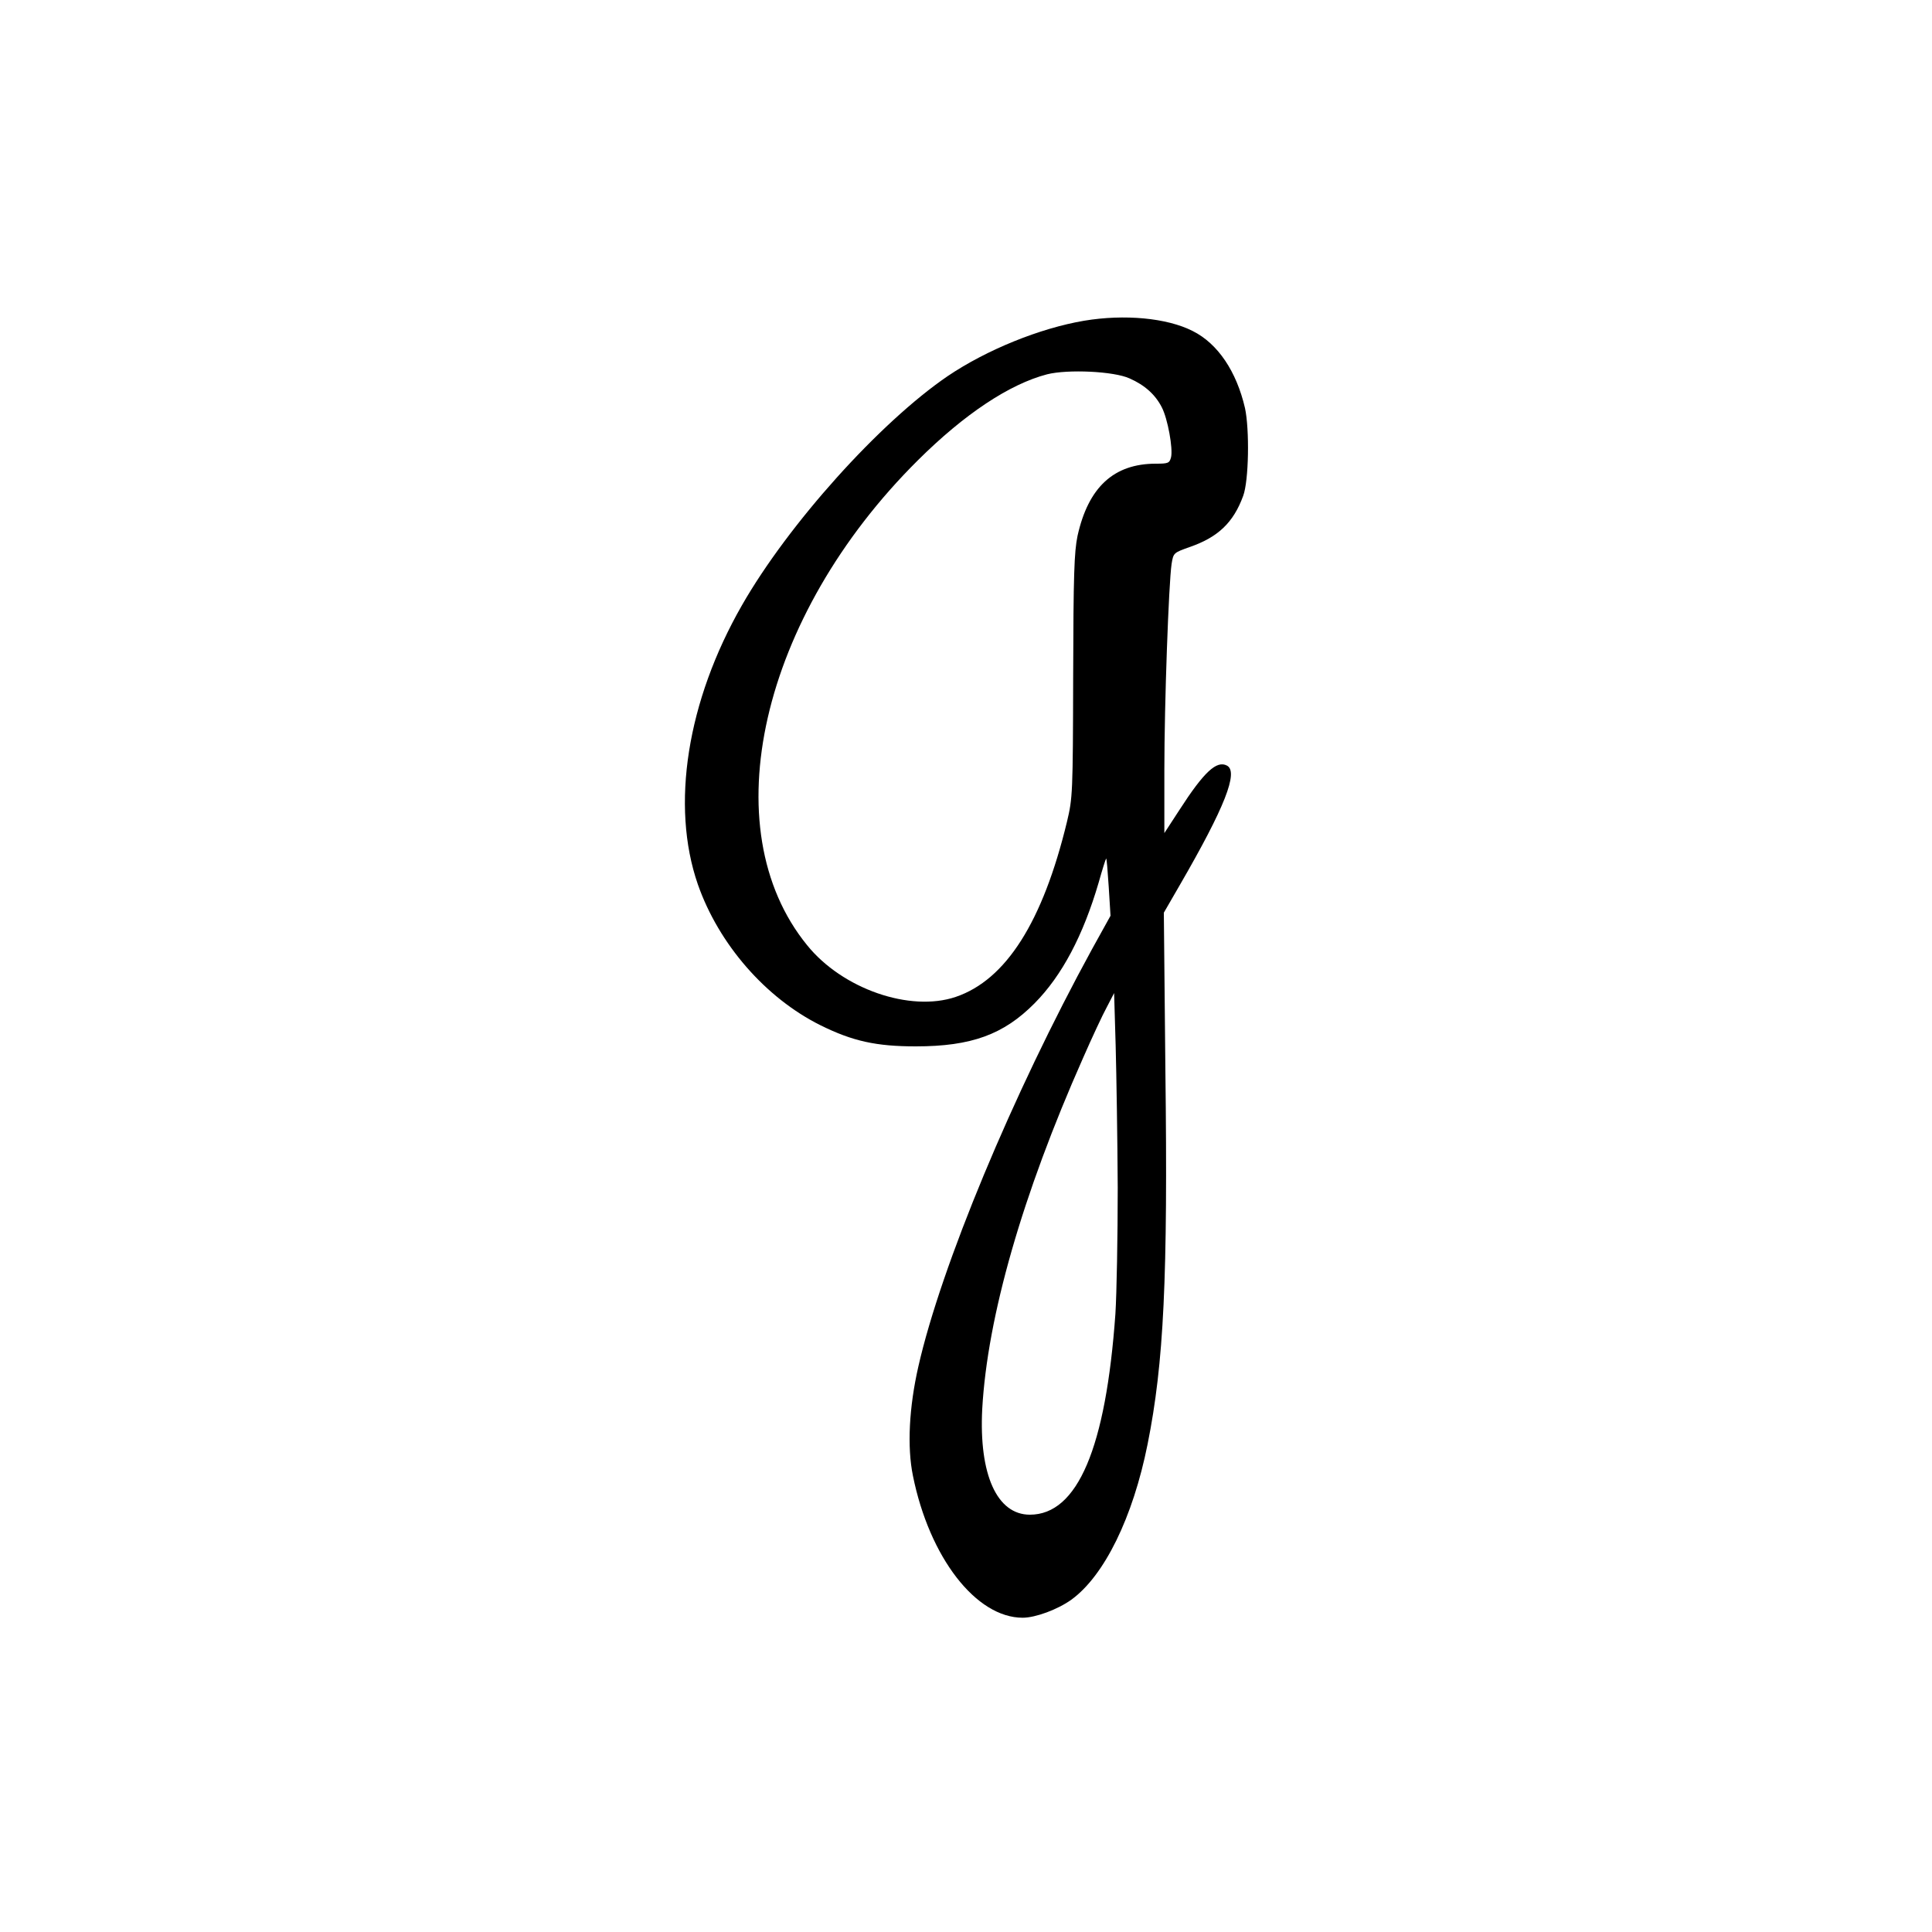 <?xml version="1.0" standalone="no"?>
<!DOCTYPE svg PUBLIC "-//W3C//DTD SVG 20010904//EN"
 "http://www.w3.org/TR/2001/REC-SVG-20010904/DTD/svg10.dtd">
<svg version="1.0" xmlns="http://www.w3.org/2000/svg"
 width="750pt" height="750pt" viewBox="0 0 750 750"
 preserveAspectRatio="xMidYMid meet">
<g transform="translate(0,750) scale(0.1,-0.1)"
fill="#000000" stroke="none">
<path d="M4209 6255 c-172 -29 -379 -113 -530 -215 -264 -180 -619 -575 -799
-890 -213 -372 -277 -777 -171 -1083 81 -232 263 -441 476 -547 125 -62 217
-82 370 -82 216 0 341 46 461 167 107 108 189 264 249 469 14 50 27 91 29 93
2 2 6 -47 10 -109 l7 -113 -72 -130 c-307 -561 -586 -1231 -674 -1620 -36
-158 -44 -312 -21 -424 64 -317 245 -551 426 -551 50 0 136 32 189 70 128 93
239 319 296 604 63 315 79 642 69 1452 l-6 611 63 109 c173 299 228 438 182
462 -40 21 -89 -24 -185 -173 l-58 -89 0 244 c0 260 17 725 28 800 7 44 8 44
69 66 111 38 171 95 209 199 22 59 25 258 7 341 -33 142 -105 250 -203 299
-100 51 -265 66 -421 40z m176 -224 c59 -26 100 -63 125 -112 23 -44 44 -160
36 -194 -6 -23 -11 -25 -59 -25 -163 0 -262 -91 -304 -280 -13 -63 -16 -149
-17 -545 -1 -454 -2 -473 -24 -565 -94 -389 -237 -614 -432 -680 -177 -60
-440 31 -577 201 -369 453 -181 1275 430 1882 181 180 356 296 502 334 80 20
259 12 320 -16z m-46 -3141 c0 -190 -4 -410 -9 -490 -37 -521 -147 -780 -332
-780 -128 0 -198 156 -185 410 20 359 156 832 391 1362 35 80 77 170 93 199
l28 54 6 -205 c3 -113 7 -360 8 -550z"/>
</g>
</svg>
